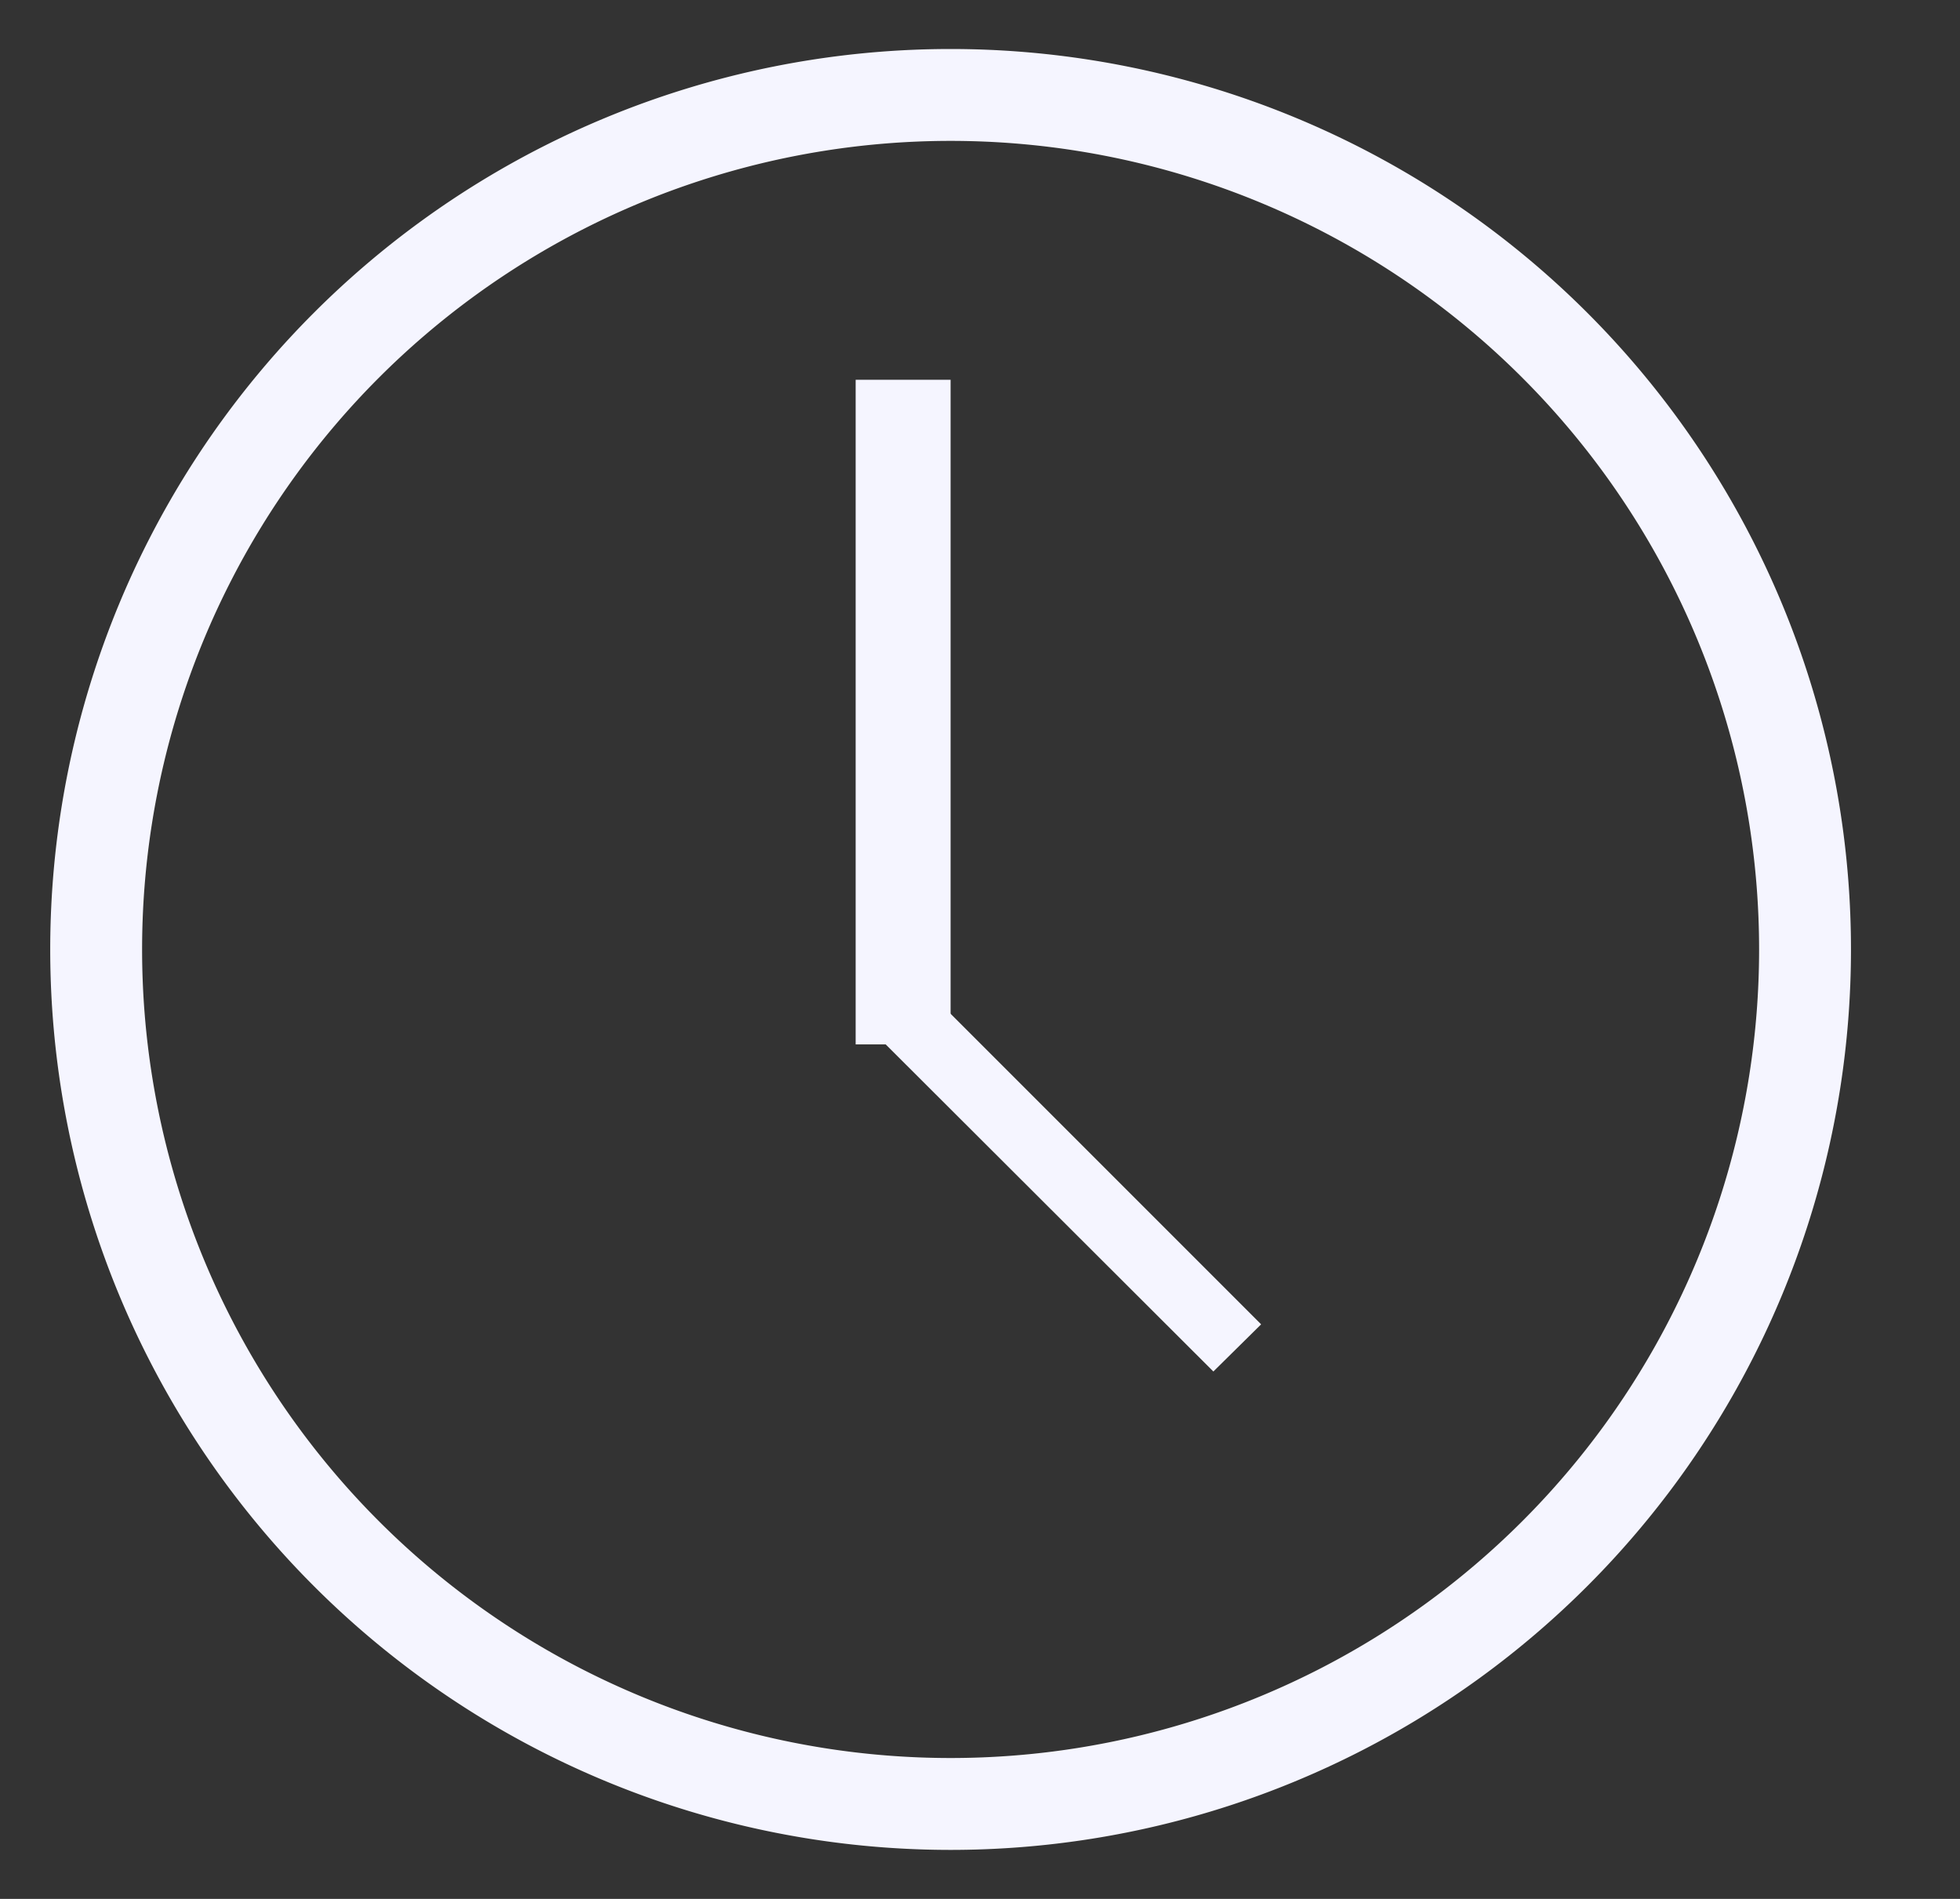 <svg fill="none" xmlns="http://www.w3.org/2000/svg" viewBox="0 0 32 31">
  <rect x="0" y="0" width="32" height="31" fill="#333333" stroke="none"/>
  <g clip-path="url(#a)">
    <path d="M15.52 29.45a13.95 13.95 0 1 0 0-27.9 13.95 13.95 0 0 0 0 27.9Z" stroke="#F5F5FF" stroke-width="1.5"/>
    <path d="M15.52 6.2h-1.55v10.85h1.55V6.2Z" fill="#F5F5FF"/>
    <path d="M15.05 16.08a.55.55 0 1 0-.78.78l.78-.78Zm5.54 5.54-5.54-5.54-.78.78 5.54 5.53.78-.77Z" fill="#F5F5FF"/>
  </g>
  <defs>
    <clipPath id="a">
      <path fill="#fff" transform="translate(.02)" d="M0 0h31v31H0z"/>
    </clipPath>
  </defs>
</svg>
